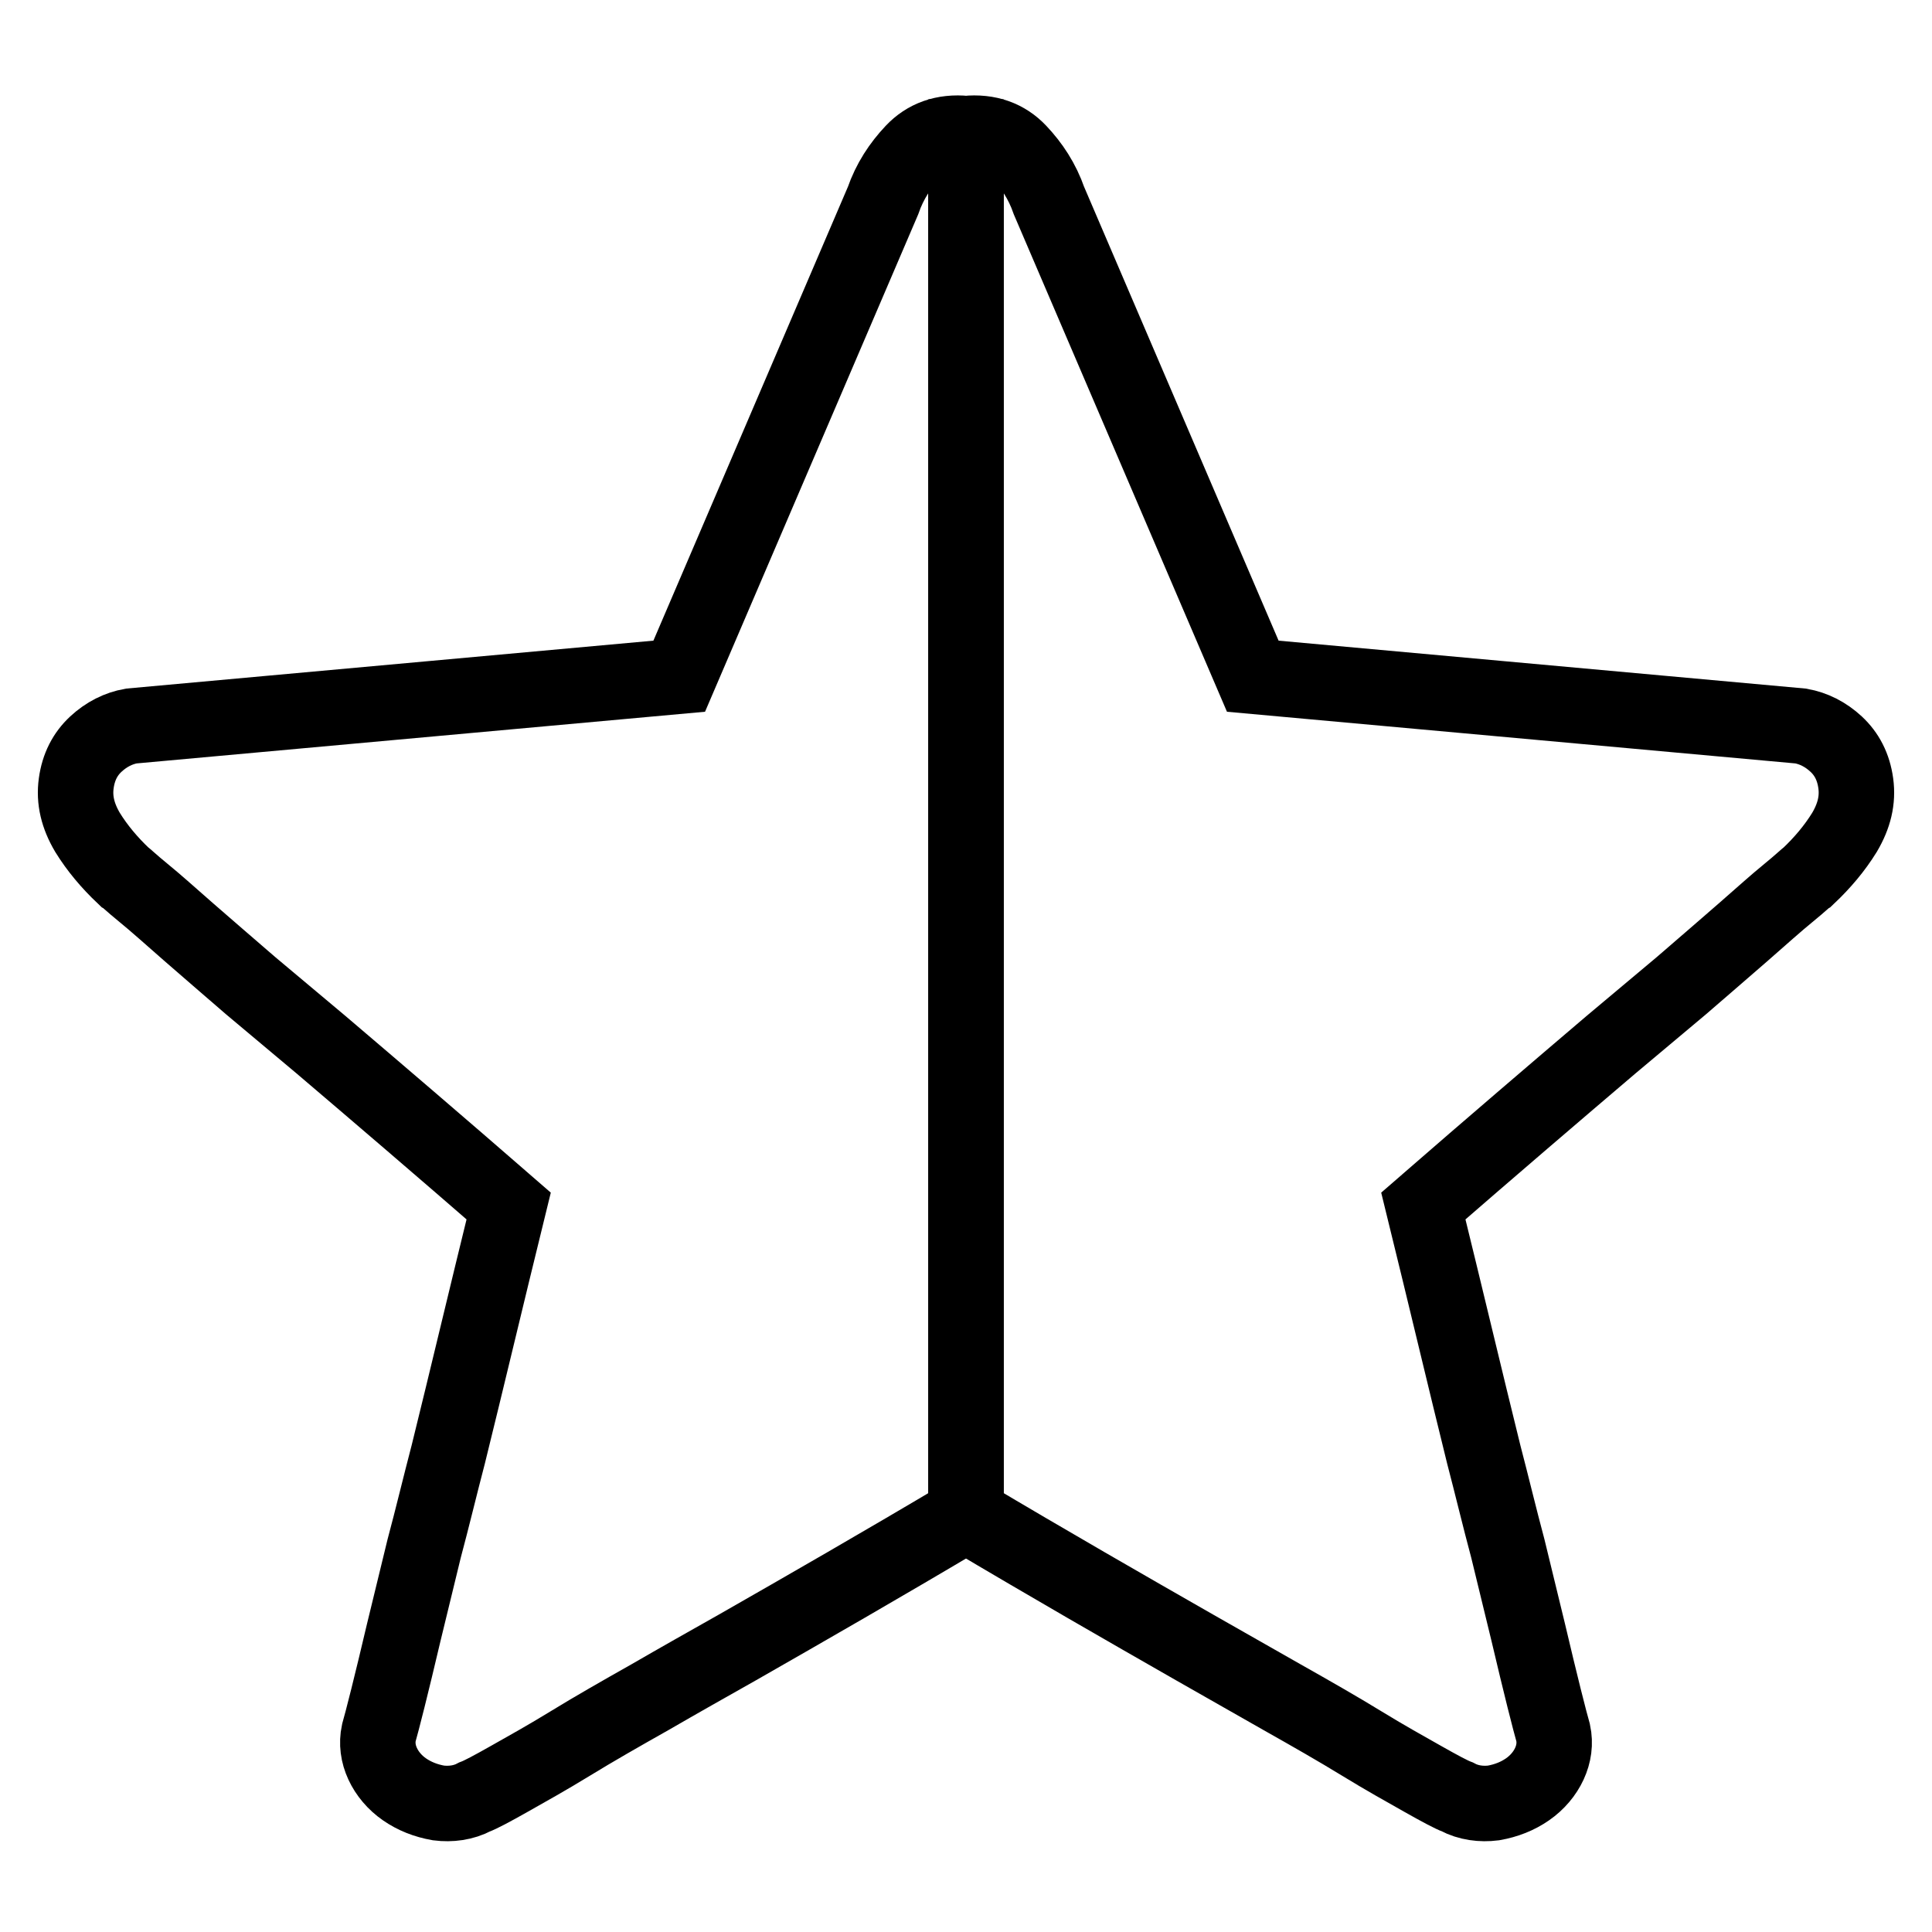 <?xml version="1.0" encoding="utf-8"?>
<!-- Svg Vector Icons : http://www.onlinewebfonts.com/icon -->
<!DOCTYPE svg PUBLIC "-//W3C//DTD SVG 1.1//EN" "http://www.w3.org/Graphics/SVG/1.1/DTD/svg11.dtd">
<svg version="1.1" xmlns="http://www.w3.org/2000/svg" xmlns:xlink="http://www.w3.org/1999/xlink" x="0px" y="0px" viewBox="0 0 256 256" enable-background="new 0 0 256 256" xml:space="preserve">
<g><g><path stroke-width="10" fill-opacity="0" stroke="#000000"  d="M121,20.1c-1.7,1.8-3.1,3.9-4,6.5l-27,63l-72.6,6.6c-1.7,0.3-3.3,1.1-4.7,2.4c-1.4,1.3-2.3,3-2.6,5.2c-0.3,2.2,0.2,4.3,1.5,6.5c1.3,2.1,2.9,4,4.8,5.8c0.2,0.1,1,0.9,2.6,2.2c1.6,1.3,3.6,3.1,6,5.2c2.4,2.1,5.2,4.5,8.2,7.1c3.1,2.6,6.2,5.2,9.3,7.8c7.4,6.3,15.7,13.4,24.9,21.4c-3,12.2-5.6,23.2-8,32.9c-1.1,4.2-2.1,8.4-3.2,12.5c-1,4.1-1.9,7.8-2.7,11.1c-0.8,3.4-1.5,6.3-2.1,8.7c-0.6,2.4-1,3.9-1.2,4.6c-0.3,1.4-0.1,2.8,0.5,4.1c0.6,1.3,1.6,2.5,2.9,3.4c1.3,0.9,2.8,1.5,4.5,1.8c1.6,0.2,3.3,0,4.8-0.8c0.8-0.3,2.3-1.1,4.6-2.4c2.3-1.3,5-2.8,8.1-4.7c3.1-1.9,6.6-3.9,10.5-6.1c3.8-2.2,7.7-4.4,11.6-6.6c9.1-5.2,19.2-11,30.3-17.6v-183C125,17.4,122.7,18.3,121,20.1z"/><path stroke-width="10" fill-opacity="0" stroke="#000000"  d="M135,20.1c1.7,1.8,3.1,3.9,4,6.5l27,63l72.6,6.6c1.7,0.3,3.3,1.1,4.7,2.4c1.4,1.3,2.3,3,2.6,5.2c0.3,2.2-0.2,4.3-1.5,6.5c-1.3,2.1-2.9,4-4.8,5.8c-0.2,0.1-1,0.9-2.6,2.2c-1.6,1.3-3.6,3.1-6,5.2c-2.4,2.1-5.2,4.5-8.2,7.1c-3.1,2.6-6.2,5.2-9.3,7.8c-7.4,6.3-15.7,13.4-24.9,21.4c3,12.2,5.6,23.2,8,32.9c1.1,4.2,2.1,8.4,3.2,12.5c1,4.1,1.9,7.8,2.7,11.1c0.8,3.4,1.5,6.3,2.1,8.7c0.6,2.4,1,3.9,1.2,4.6c0.3,1.4,0.1,2.8-0.5,4.1c-0.6,1.3-1.6,2.5-2.9,3.4c-1.3,0.9-2.8,1.5-4.5,1.8c-1.6,0.2-3.3,0-4.8-0.8c-0.8-0.3-2.3-1.1-4.6-2.4c-2.3-1.3-5-2.8-8.1-4.7c-3.1-1.9-6.6-3.9-10.5-6.1s-7.7-4.4-11.6-6.6c-9.1-5.2-19.2-11-30.3-17.6v-183C131,17.4,133.3,18.3,135,20.1z"/></g></g>
</svg>